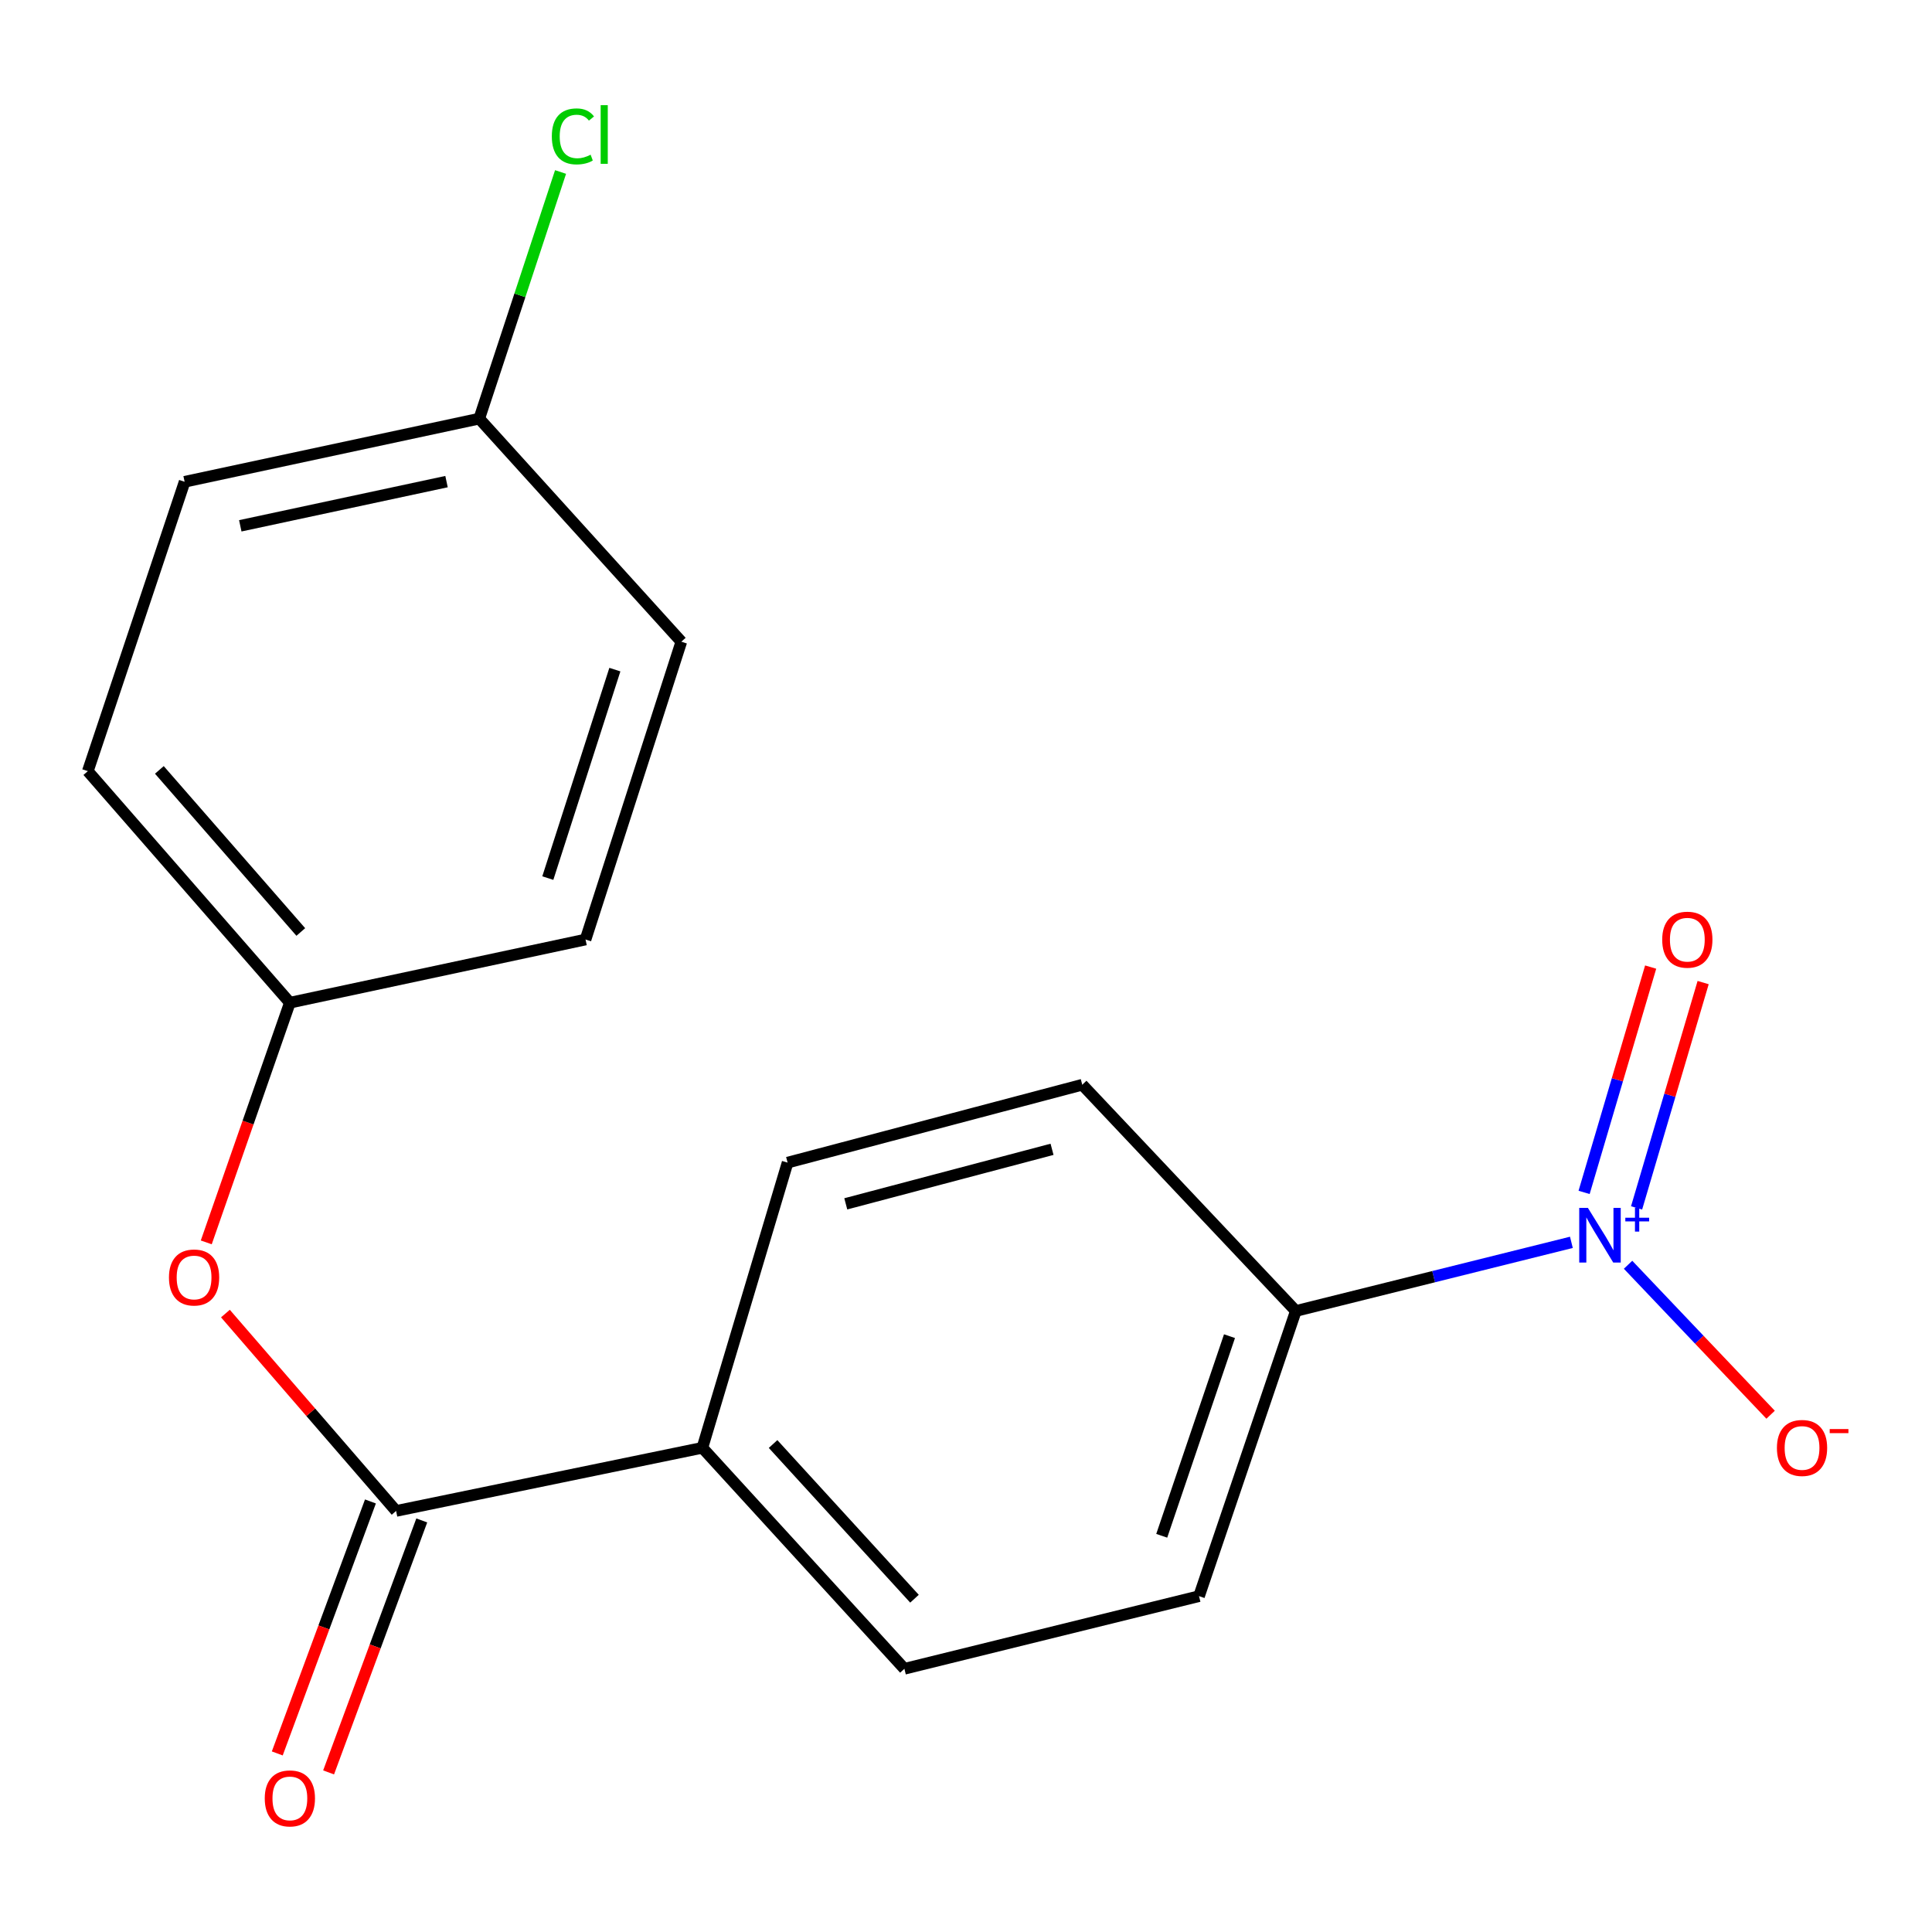 <?xml version='1.0' encoding='iso-8859-1'?>
<svg version='1.1' baseProfile='full'
              xmlns='http://www.w3.org/2000/svg'
                      xmlns:rdkit='http://www.rdkit.org/xml'
                      xmlns:xlink='http://www.w3.org/1999/xlink'
                  xml:space='preserve'
width='1000px' height='1000px' viewBox='0 0 1000 1000'>
<!-- END OF HEADER -->
<rect style='opacity:1.0;fill:#FFFFFF;stroke:none' width='1000' height='1000' x='0' y='0'> </rect>
<path class='bond-1' d='M 813.352,643.033 L 742.037,660.797' style='fill:none;fill-rule:evenodd;stroke:#0000FF;stroke-width:6px;stroke-linecap:butt;stroke-linejoin:miter;stroke-opacity:1' />
<path class='bond-1' d='M 742.037,660.797 L 670.722,678.562' style='fill:none;fill-rule:evenodd;stroke:#000000;stroke-width:6px;stroke-linecap:butt;stroke-linejoin:miter;stroke-opacity:1' />
<path class='bond-3' d='M 842.683,654.639 L 879.573,693.45' style='fill:none;fill-rule:evenodd;stroke:#0000FF;stroke-width:6px;stroke-linecap:butt;stroke-linejoin:miter;stroke-opacity:1' />
<path class='bond-3' d='M 879.573,693.45 L 916.464,732.261' style='fill:none;fill-rule:evenodd;stroke:#FF0000;stroke-width:6px;stroke-linecap:butt;stroke-linejoin:miter;stroke-opacity:1' />
<path class='bond-5' d='M 847.092,625.21 L 864.317,566.897' style='fill:none;fill-rule:evenodd;stroke:#0000FF;stroke-width:6px;stroke-linecap:butt;stroke-linejoin:miter;stroke-opacity:1' />
<path class='bond-5' d='M 864.317,566.897 L 881.542,508.584' style='fill:none;fill-rule:evenodd;stroke:#FF0000;stroke-width:6px;stroke-linecap:butt;stroke-linejoin:miter;stroke-opacity:1' />
<path class='bond-5' d='M 819.927,617.185 L 837.152,558.873' style='fill:none;fill-rule:evenodd;stroke:#0000FF;stroke-width:6px;stroke-linecap:butt;stroke-linejoin:miter;stroke-opacity:1' />
<path class='bond-5' d='M 837.152,558.873 L 854.377,500.56' style='fill:none;fill-rule:evenodd;stroke:#FF0000;stroke-width:6px;stroke-linecap:butt;stroke-linejoin:miter;stroke-opacity:1' />
<path class='bond-0' d='M 205.021,782.06 L 363.549,749.376' style='fill:none;fill-rule:evenodd;stroke:#000000;stroke-width:6px;stroke-linecap:butt;stroke-linejoin:miter;stroke-opacity:1' />
<path class='bond-2' d='M 205.021,782.06 L 160.847,730.979' style='fill:none;fill-rule:evenodd;stroke:#000000;stroke-width:6px;stroke-linecap:butt;stroke-linejoin:miter;stroke-opacity:1' />
<path class='bond-2' d='M 160.847,730.979 L 116.673,679.898' style='fill:none;fill-rule:evenodd;stroke:#FF0000;stroke-width:6px;stroke-linecap:butt;stroke-linejoin:miter;stroke-opacity:1' />
<path class='bond-6' d='M 191.737,777.148 L 167.626,842.361' style='fill:none;fill-rule:evenodd;stroke:#000000;stroke-width:6px;stroke-linecap:butt;stroke-linejoin:miter;stroke-opacity:1' />
<path class='bond-6' d='M 167.626,842.361 L 143.515,907.573' style='fill:none;fill-rule:evenodd;stroke:#FF0000;stroke-width:6px;stroke-linecap:butt;stroke-linejoin:miter;stroke-opacity:1' />
<path class='bond-6' d='M 218.305,786.971 L 194.193,852.184' style='fill:none;fill-rule:evenodd;stroke:#000000;stroke-width:6px;stroke-linecap:butt;stroke-linejoin:miter;stroke-opacity:1' />
<path class='bond-6' d='M 194.193,852.184 L 170.082,917.396' style='fill:none;fill-rule:evenodd;stroke:#FF0000;stroke-width:6px;stroke-linecap:butt;stroke-linejoin:miter;stroke-opacity:1' />
<path class='bond-7' d='M 670.722,678.562 L 620.617,826.169' style='fill:none;fill-rule:evenodd;stroke:#000000;stroke-width:6px;stroke-linecap:butt;stroke-linejoin:miter;stroke-opacity:1' />
<path class='bond-7' d='M 636.384,691.598 L 601.311,794.923' style='fill:none;fill-rule:evenodd;stroke:#000000;stroke-width:6px;stroke-linecap:butt;stroke-linejoin:miter;stroke-opacity:1' />
<path class='bond-8' d='M 670.722,678.562 L 560.174,561.452' style='fill:none;fill-rule:evenodd;stroke:#000000;stroke-width:6px;stroke-linecap:butt;stroke-linejoin:miter;stroke-opacity:1' />
<path class='bond-11' d='M 106.761,643.058 L 128.4,581.027' style='fill:none;fill-rule:evenodd;stroke:#FF0000;stroke-width:6px;stroke-linecap:butt;stroke-linejoin:miter;stroke-opacity:1' />
<path class='bond-11' d='M 128.4,581.027 L 150.038,518.996' style='fill:none;fill-rule:evenodd;stroke:#000000;stroke-width:6px;stroke-linecap:butt;stroke-linejoin:miter;stroke-opacity:1' />
<path class='bond-4' d='M 363.549,749.376 L 407.658,601.769' style='fill:none;fill-rule:evenodd;stroke:#000000;stroke-width:6px;stroke-linecap:butt;stroke-linejoin:miter;stroke-opacity:1' />
<path class='bond-18' d='M 363.549,749.376 L 468.117,863.763' style='fill:none;fill-rule:evenodd;stroke:#000000;stroke-width:6px;stroke-linecap:butt;stroke-linejoin:miter;stroke-opacity:1' />
<path class='bond-18' d='M 400.14,747.422 L 473.338,827.493' style='fill:none;fill-rule:evenodd;stroke:#000000;stroke-width:6px;stroke-linecap:butt;stroke-linejoin:miter;stroke-opacity:1' />
<path class='bond-10' d='M 620.617,826.169 L 468.117,863.763' style='fill:none;fill-rule:evenodd;stroke:#000000;stroke-width:6px;stroke-linecap:butt;stroke-linejoin:miter;stroke-opacity:1' />
<path class='bond-9' d='M 560.174,561.452 L 407.658,601.769' style='fill:none;fill-rule:evenodd;stroke:#000000;stroke-width:6px;stroke-linecap:butt;stroke-linejoin:miter;stroke-opacity:1' />
<path class='bond-9' d='M 544.535,594.885 L 437.774,623.106' style='fill:none;fill-rule:evenodd;stroke:#000000;stroke-width:6px;stroke-linecap:butt;stroke-linejoin:miter;stroke-opacity:1' />
<path class='bond-14' d='M 150.038,518.996 L 303.074,486.296' style='fill:none;fill-rule:evenodd;stroke:#000000;stroke-width:6px;stroke-linecap:butt;stroke-linejoin:miter;stroke-opacity:1' />
<path class='bond-15' d='M 150.038,518.996 L 45.455,399.148' style='fill:none;fill-rule:evenodd;stroke:#000000;stroke-width:6px;stroke-linecap:butt;stroke-linejoin:miter;stroke-opacity:1' />
<path class='bond-15' d='M 155.693,482.395 L 82.484,398.501' style='fill:none;fill-rule:evenodd;stroke:#000000;stroke-width:6px;stroke-linecap:butt;stroke-linejoin:miter;stroke-opacity:1' />
<path class='bond-12' d='M 248.06,216.685 L 95.559,249.37' style='fill:none;fill-rule:evenodd;stroke:#000000;stroke-width:6px;stroke-linecap:butt;stroke-linejoin:miter;stroke-opacity:1' />
<path class='bond-12' d='M 231.121,249.284 L 124.37,272.163' style='fill:none;fill-rule:evenodd;stroke:#000000;stroke-width:6px;stroke-linecap:butt;stroke-linejoin:miter;stroke-opacity:1' />
<path class='bond-13' d='M 248.06,216.685 L 269.102,152.855' style='fill:none;fill-rule:evenodd;stroke:#000000;stroke-width:6px;stroke-linecap:butt;stroke-linejoin:miter;stroke-opacity:1' />
<path class='bond-13' d='M 269.102,152.855 L 290.144,89.025' style='fill:none;fill-rule:evenodd;stroke:#00CC00;stroke-width:6px;stroke-linecap:butt;stroke-linejoin:miter;stroke-opacity:1' />
<path class='bond-19' d='M 248.06,216.685 L 352.659,332.143' style='fill:none;fill-rule:evenodd;stroke:#000000;stroke-width:6px;stroke-linecap:butt;stroke-linejoin:miter;stroke-opacity:1' />
<path class='bond-17' d='M 303.074,486.296 L 352.659,332.143' style='fill:none;fill-rule:evenodd;stroke:#000000;stroke-width:6px;stroke-linecap:butt;stroke-linejoin:miter;stroke-opacity:1' />
<path class='bond-17' d='M 283.547,454.499 L 318.257,346.592' style='fill:none;fill-rule:evenodd;stroke:#000000;stroke-width:6px;stroke-linecap:butt;stroke-linejoin:miter;stroke-opacity:1' />
<path class='bond-16' d='M 45.455,399.148 L 95.559,249.37' style='fill:none;fill-rule:evenodd;stroke:#000000;stroke-width:6px;stroke-linecap:butt;stroke-linejoin:miter;stroke-opacity:1' />
<path  class='atom-0' d='M 821.888 625.187
L 831.168 640.187
Q 832.088 641.667, 833.568 644.347
Q 835.048 647.027, 835.128 647.187
L 835.128 625.187
L 838.888 625.187
L 838.888 653.507
L 835.008 653.507
L 825.048 637.107
Q 823.888 635.187, 822.648 632.987
Q 821.448 630.787, 821.088 630.107
L 821.088 653.507
L 817.408 653.507
L 817.408 625.187
L 821.888 625.187
' fill='#0000FF'/>
<path  class='atom-0' d='M 841.264 630.292
L 846.254 630.292
L 846.254 625.038
L 848.471 625.038
L 848.471 630.292
L 853.593 630.292
L 853.593 632.193
L 848.471 632.193
L 848.471 637.473
L 846.254 637.473
L 846.254 632.193
L 841.264 632.193
L 841.264 630.292
' fill='#0000FF'/>
<path  class='atom-3' d='M 87.453 661.222
Q 87.453 654.422, 90.813 650.622
Q 94.173 646.822, 100.453 646.822
Q 106.733 646.822, 110.093 650.622
Q 113.453 654.422, 113.453 661.222
Q 113.453 668.102, 110.053 672.022
Q 106.653 675.902, 100.453 675.902
Q 94.213 675.902, 90.813 672.022
Q 87.453 668.142, 87.453 661.222
M 100.453 672.702
Q 104.773 672.702, 107.093 669.822
Q 109.453 666.902, 109.453 661.222
Q 109.453 655.662, 107.093 652.862
Q 104.773 650.022, 100.453 650.022
Q 96.133 650.022, 93.773 652.822
Q 91.453 655.622, 91.453 661.222
Q 91.453 666.942, 93.773 669.822
Q 96.133 672.702, 100.453 672.702
' fill='#FF0000'/>
<path  class='atom-4' d='M 919.732 749.456
Q 919.732 742.656, 923.092 738.856
Q 926.452 735.056, 932.732 735.056
Q 939.012 735.056, 942.372 738.856
Q 945.732 742.656, 945.732 749.456
Q 945.732 756.336, 942.332 760.256
Q 938.932 764.136, 932.732 764.136
Q 926.492 764.136, 923.092 760.256
Q 919.732 756.376, 919.732 749.456
M 932.732 760.936
Q 937.052 760.936, 939.372 758.056
Q 941.732 755.136, 941.732 749.456
Q 941.732 743.896, 939.372 741.096
Q 937.052 738.256, 932.732 738.256
Q 928.412 738.256, 926.052 741.056
Q 923.732 743.856, 923.732 749.456
Q 923.732 755.176, 926.052 758.056
Q 928.412 760.936, 932.732 760.936
' fill='#FF0000'/>
<path  class='atom-4' d='M 947.052 739.678
L 956.74 739.678
L 956.74 741.79
L 947.052 741.79
L 947.052 739.678
' fill='#FF0000'/>
<path  class='atom-6' d='M 860.358 486.376
Q 860.358 479.576, 863.718 475.776
Q 867.078 471.976, 873.358 471.976
Q 879.638 471.976, 882.998 475.776
Q 886.358 479.576, 886.358 486.376
Q 886.358 493.256, 882.958 497.176
Q 879.558 501.056, 873.358 501.056
Q 867.118 501.056, 863.718 497.176
Q 860.358 493.296, 860.358 486.376
M 873.358 497.856
Q 877.678 497.856, 879.998 494.976
Q 882.358 492.056, 882.358 486.376
Q 882.358 480.816, 879.998 478.016
Q 877.678 475.176, 873.358 475.176
Q 869.038 475.176, 866.678 477.976
Q 864.358 480.776, 864.358 486.376
Q 864.358 492.096, 866.678 494.976
Q 869.038 497.856, 873.358 497.856
' fill='#FF0000'/>
<path  class='atom-7' d='M 137.038 930.848
Q 137.038 924.048, 140.398 920.248
Q 143.758 916.448, 150.038 916.448
Q 156.318 916.448, 159.678 920.248
Q 163.038 924.048, 163.038 930.848
Q 163.038 937.728, 159.638 941.648
Q 156.238 945.528, 150.038 945.528
Q 143.798 945.528, 140.398 941.648
Q 137.038 937.768, 137.038 930.848
M 150.038 942.328
Q 154.358 942.328, 156.678 939.448
Q 159.038 936.528, 159.038 930.848
Q 159.038 925.288, 156.678 922.488
Q 154.358 919.648, 150.038 919.648
Q 145.718 919.648, 143.358 922.448
Q 141.038 925.248, 141.038 930.848
Q 141.038 936.568, 143.358 939.448
Q 145.718 942.328, 150.038 942.328
' fill='#FF0000'/>
<path  class='atom-14' d='M 285.623 70.593
Q 285.623 63.553, 288.903 59.873
Q 292.223 56.153, 298.503 56.153
Q 304.343 56.153, 307.463 60.273
L 304.823 62.433
Q 302.543 59.433, 298.503 59.433
Q 294.223 59.433, 291.943 62.313
Q 289.703 65.153, 289.703 70.593
Q 289.703 76.193, 292.023 79.073
Q 294.383 81.953, 298.943 81.953
Q 302.063 81.953, 305.703 80.073
L 306.823 83.073
Q 305.343 84.033, 303.103 84.593
Q 300.863 85.153, 298.383 85.153
Q 292.223 85.153, 288.903 81.393
Q 285.623 77.633, 285.623 70.593
' fill='#00CC00'/>
<path  class='atom-14' d='M 310.903 54.433
L 314.583 54.433
L 314.583 84.793
L 310.903 84.793
L 310.903 54.433
' fill='#00CC00'/>
</svg>

